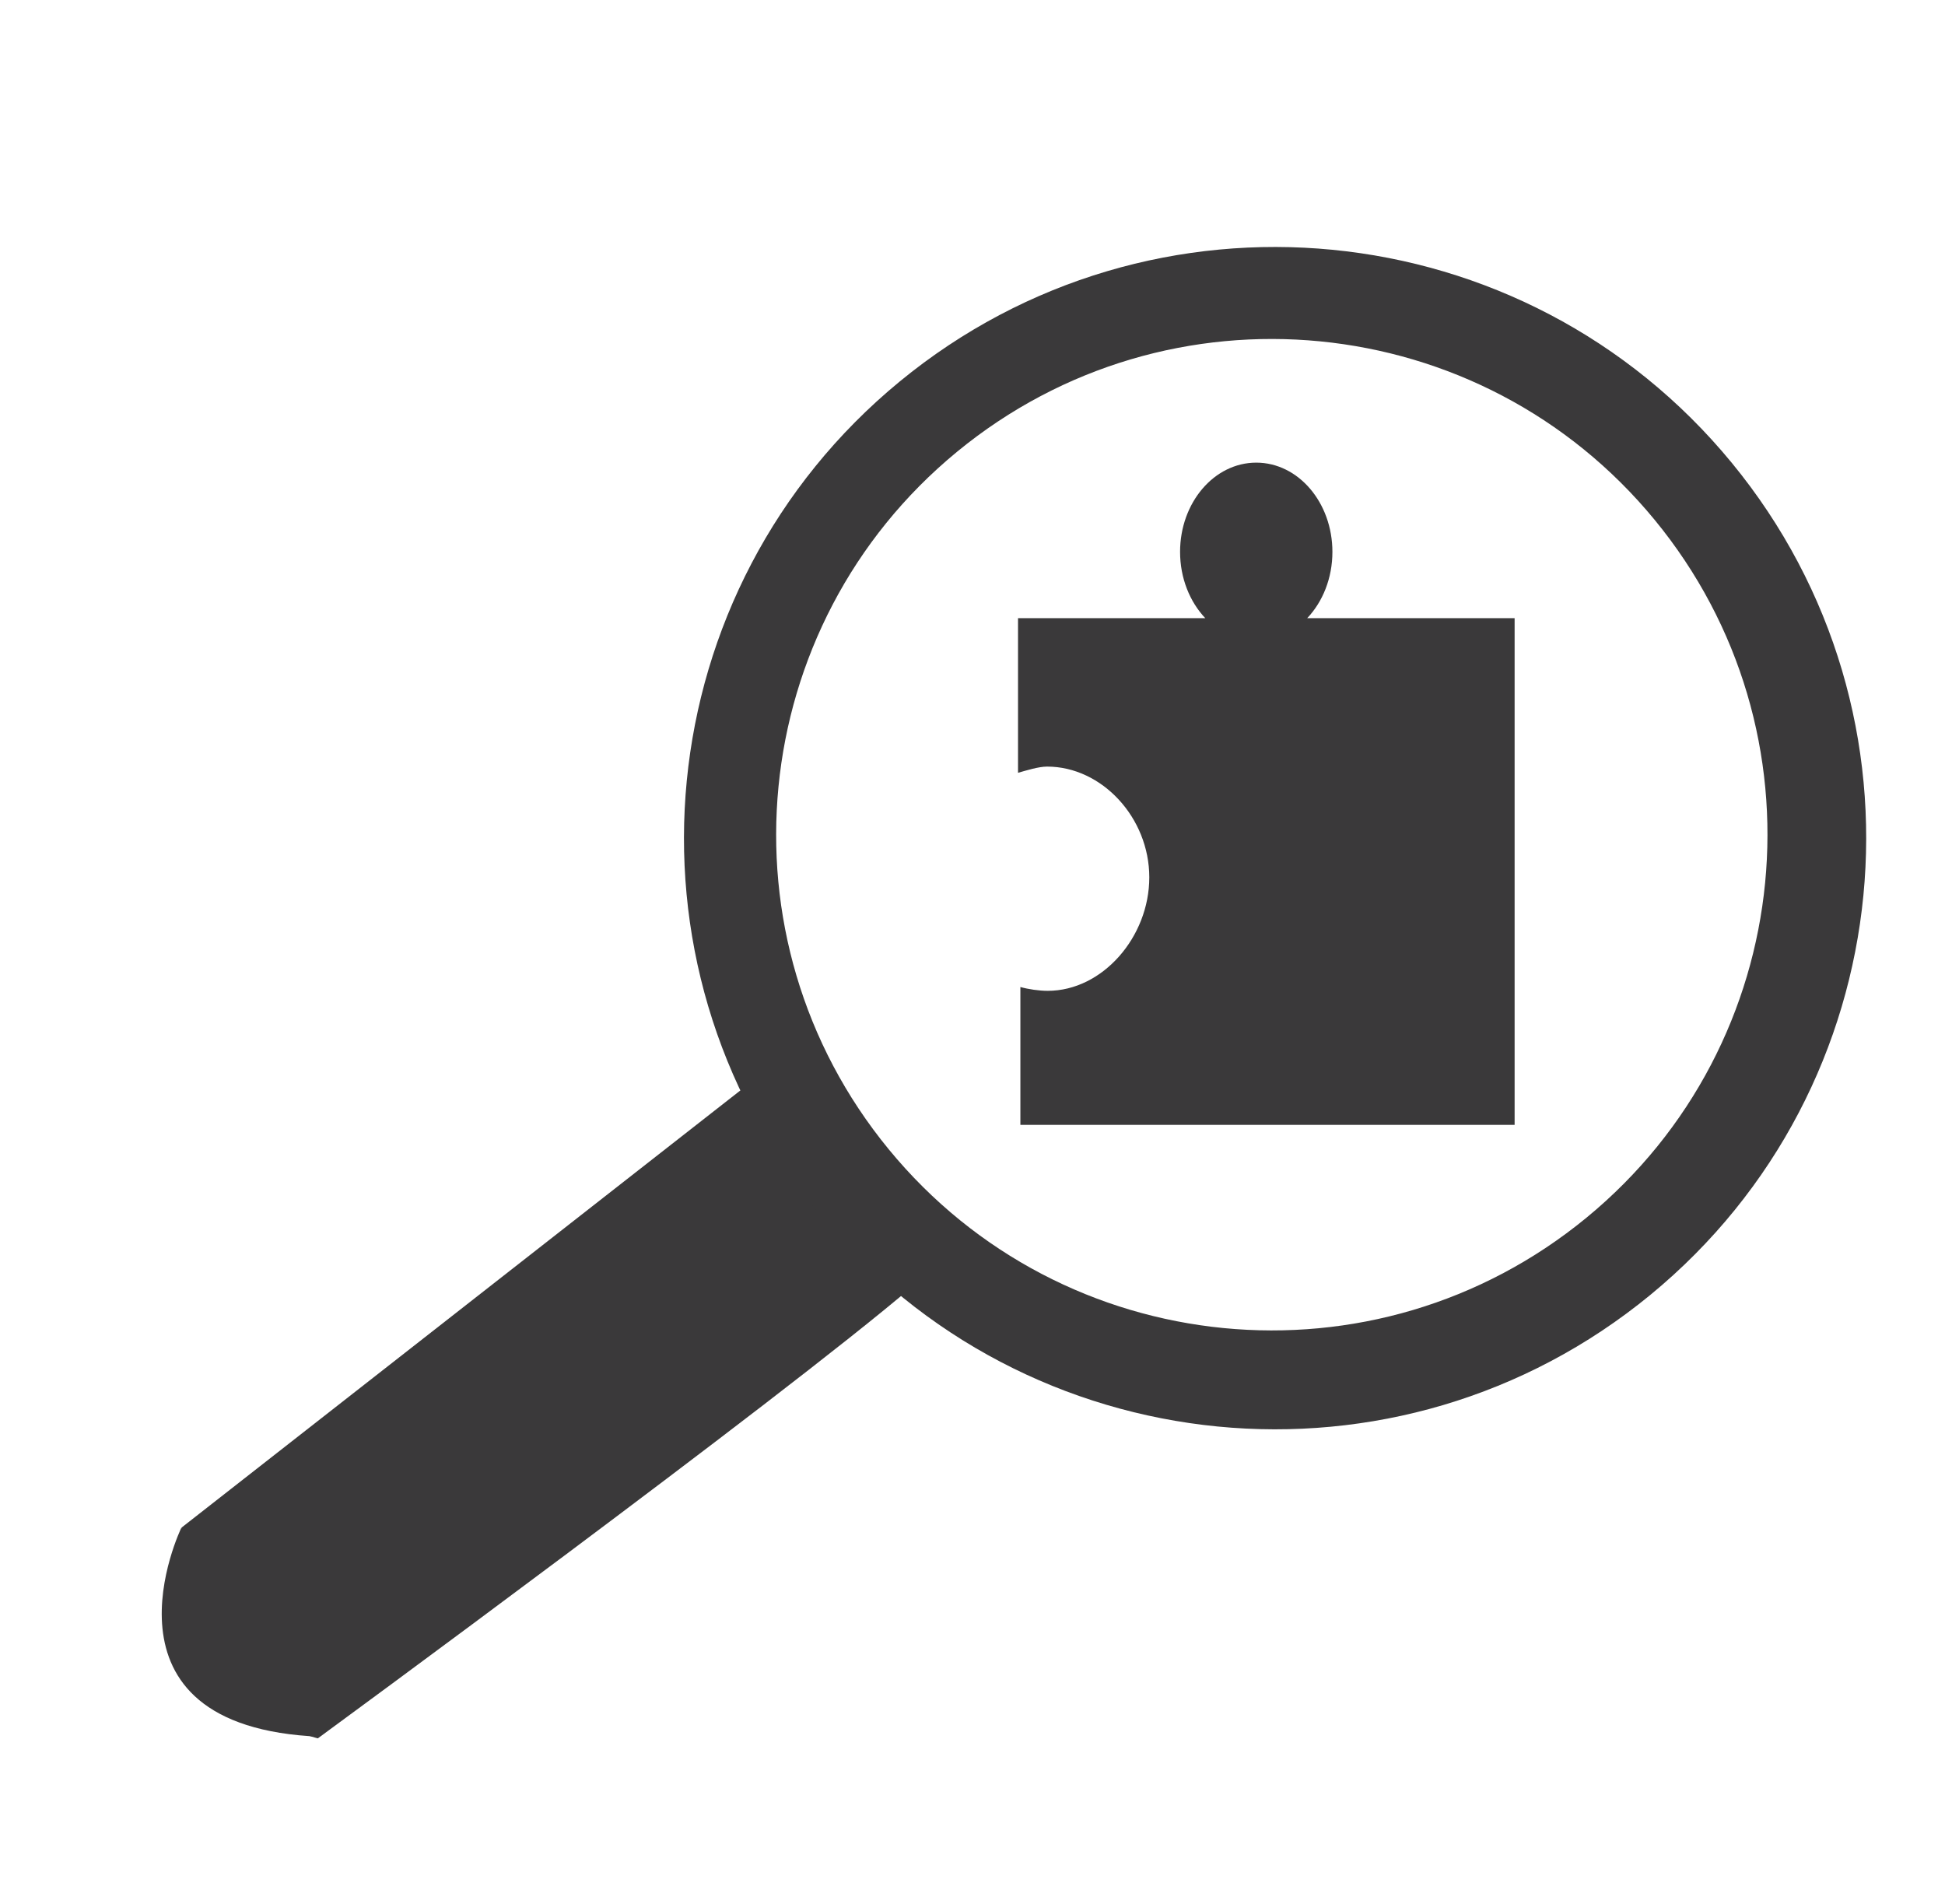 <svg width="47" height="46" viewBox="0 0 47 46" fill="none" xmlns="http://www.w3.org/2000/svg">
<path d="M4.382 36.913C4.382 36.913 2.05 41.731 7.734 41.962L4.382 36.913Z" fill="#3A393A"/>
<path d="M4.382 36.913L18.389 25.957C18.389 25.957 19.91 29.864 22.055 31.076C18.863 33.805 7.681 42.001 7.681 42.001C7.681 42.001 4.159 41.227 4.388 36.909L4.382 36.913Z" fill="#3A393A"/>
<path fill-rule="evenodd" clip-rule="evenodd" d="M39.882 31.285C33.788 36.294 24.786 35.415 19.777 29.321C14.768 23.227 15.648 14.226 21.742 9.217C27.836 4.208 36.837 5.087 41.846 11.181C46.855 17.274 45.976 26.276 39.882 31.285ZM38.338 29.42C33.228 33.621 25.68 32.883 21.48 27.774C17.28 22.664 18.017 15.116 23.127 10.915C28.237 6.715 35.785 7.452 39.985 12.562C44.186 17.672 43.448 25.22 38.338 29.42Z" fill="#3A393A"/>
<path d="M31.588 14.936C31.962 14.542 32.197 13.97 32.197 13.334C32.197 12.144 31.374 11.178 30.357 11.178C29.34 11.178 28.516 12.144 28.516 13.334C28.516 13.97 28.752 14.542 29.125 14.936H24.6V18.672C24.793 18.618 25.094 18.522 25.302 18.522C26.627 18.522 27.772 19.757 27.772 21.198C27.772 22.639 26.642 23.94 25.317 23.94C25.109 23.94 24.85 23.902 24.657 23.848V27.178H36.6V14.936H31.587H31.588Z" fill="#3A393A"/>
</svg>
